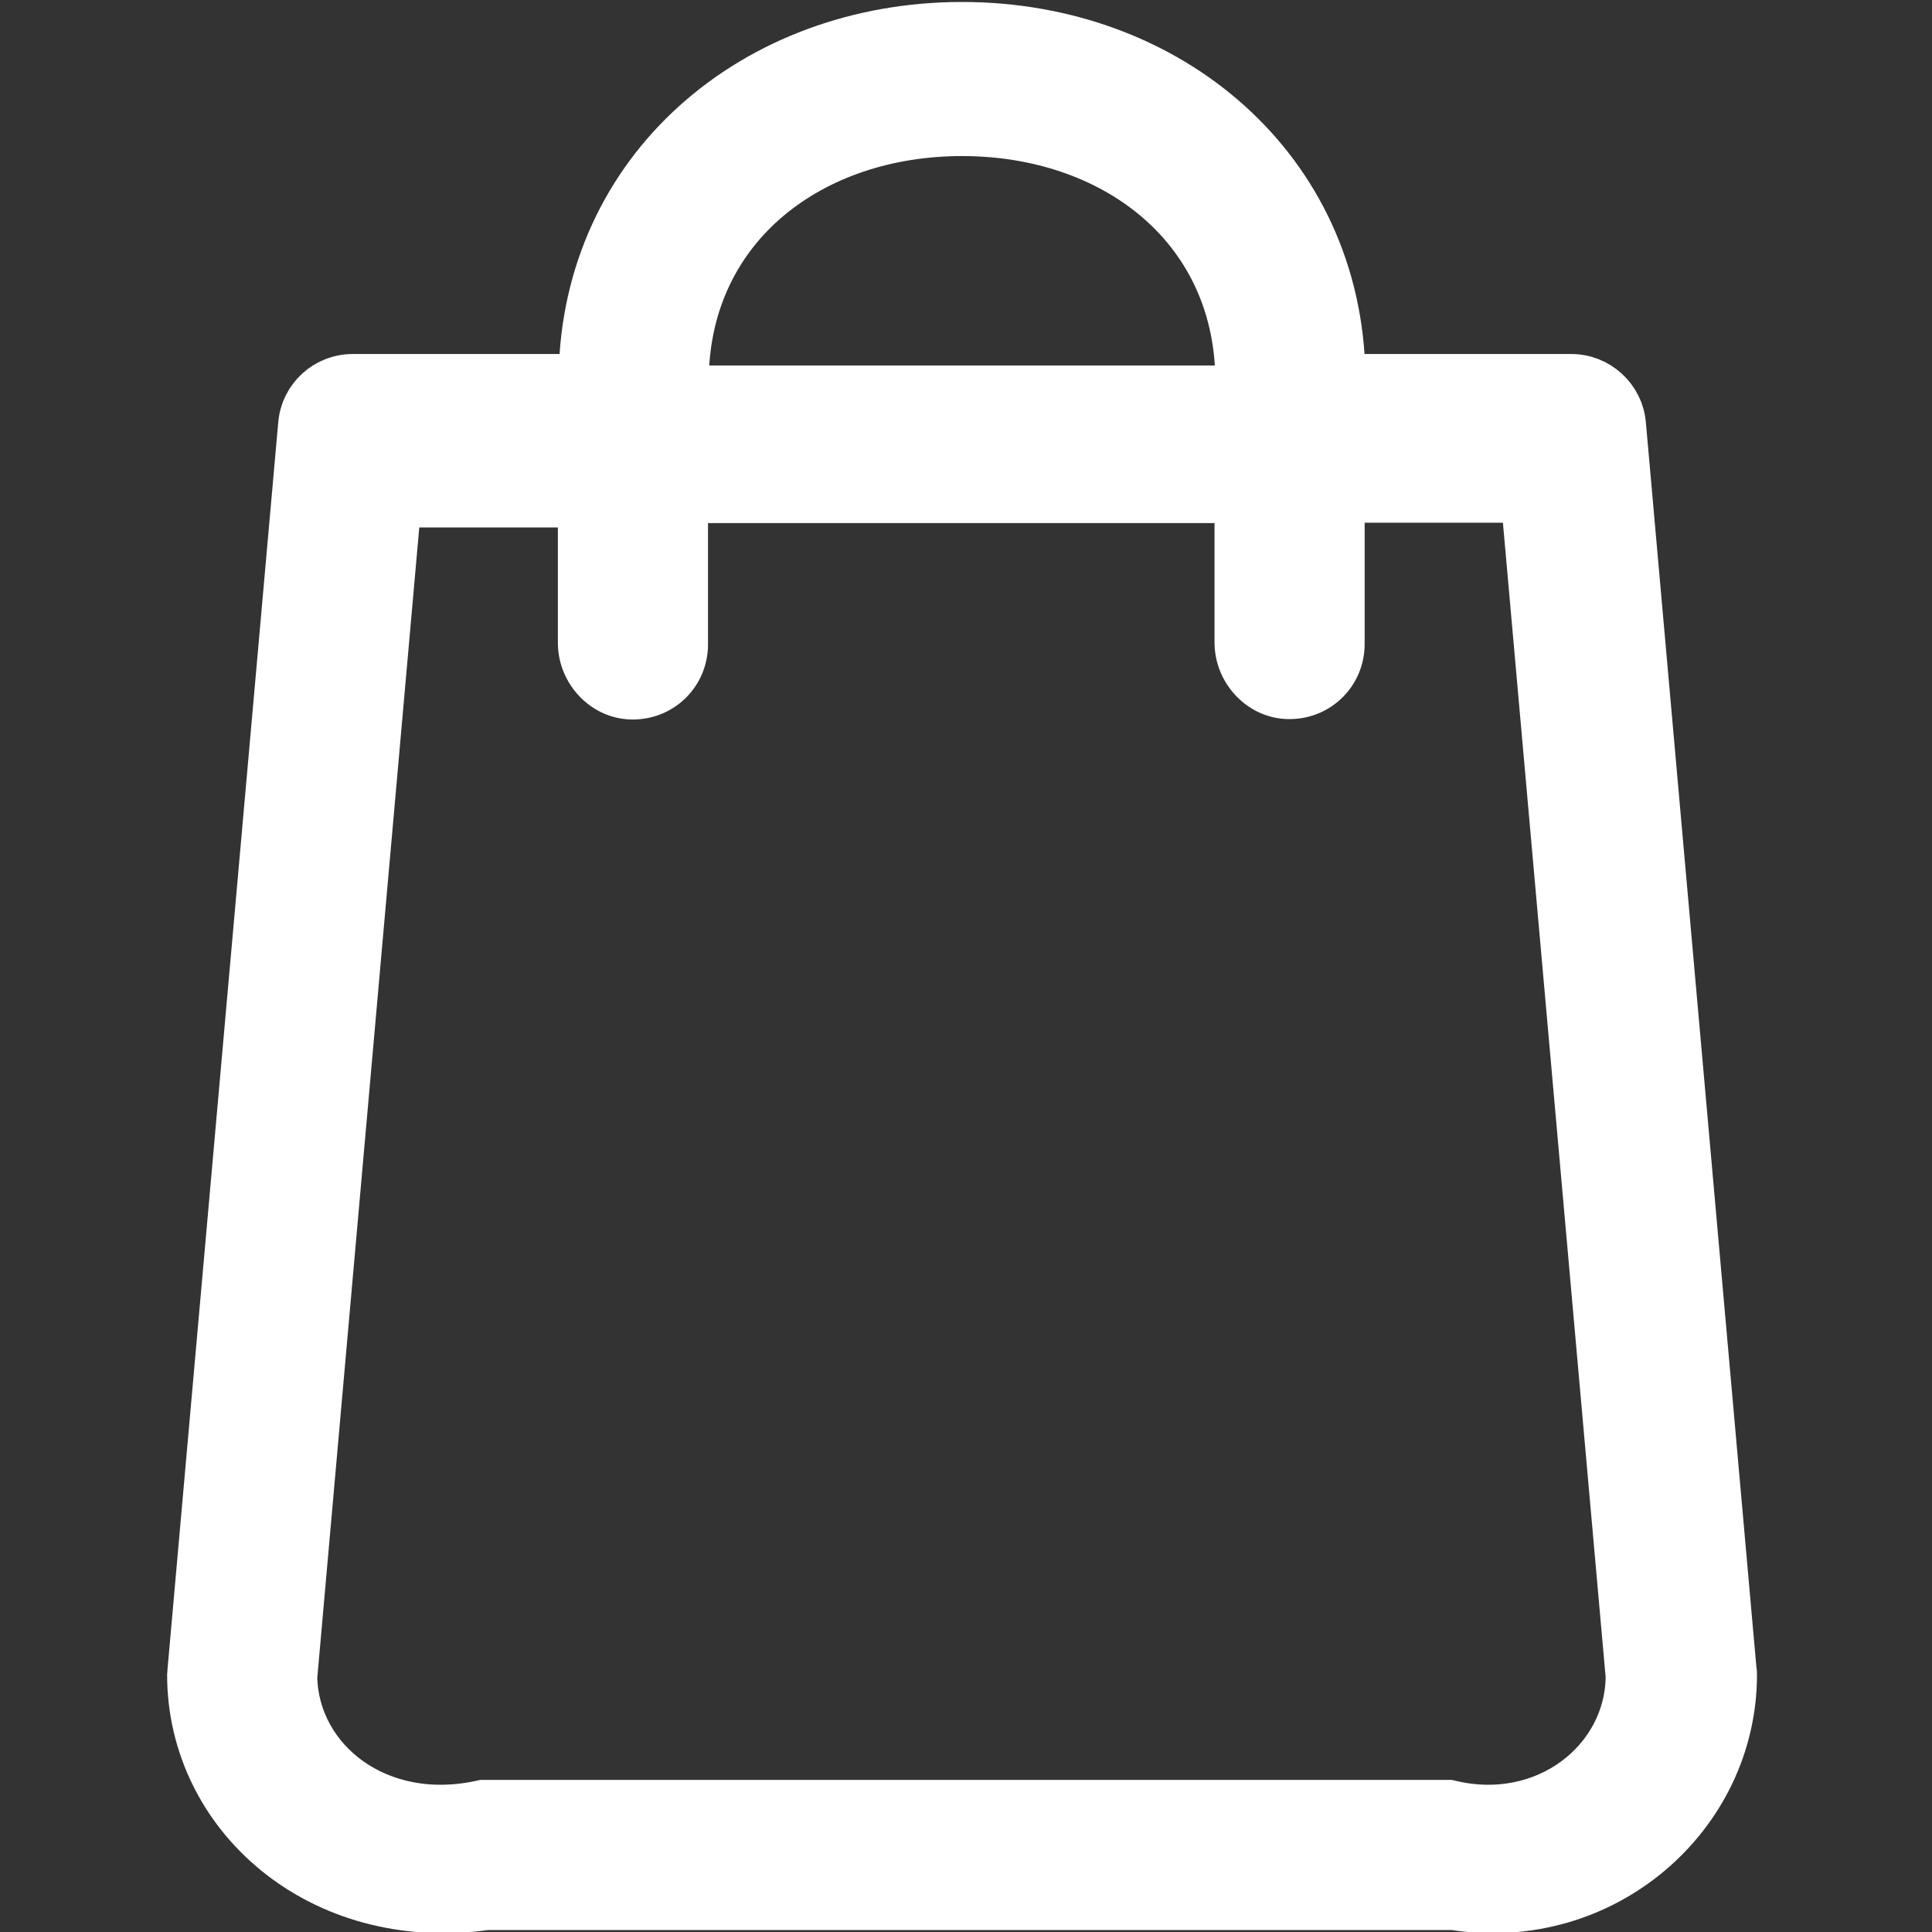 <?xml version="1.0" encoding="utf-8"?>
<svg version="1.1" id="Capa_1" xmlns="http://www.w3.org/2000/svg" xmlns:xlink="http://www.w3.org/1999/xlink" x="0px" y="0px"
	 viewBox="145 -144 489 489" style="enable-background:new 145 -144 489 489;" xml:space="preserve">
<rect x="145" y="-144" width="489" height="489" fill="#333333" stroke="none"/>
<style type="text/css">
	.st0{stroke:#ffffff;stroke-width:11;stroke-miterlimit:10;fill:#ffffff;}
</style>
<g>
	<path class="st0" d="M584.1,278.7l-28-315.3c-0.6-7-6.5-12.3-13.4-12.3h-57.6c0,0,0,0,0,0c-0.8-52.6-43.8-89.1-96.6-89.1
		s-95.8,36.5-96.6,89.1c0,0,0,0,0,0h-57.6c-7,0-12.8,5.3-13.4,12.3l-28,315.3c0,0.4-0.1,0.8-0.1,1.2c0,35.9,32.9,65.1,75.4,59.1
		h244.6c38.5,6,71.4-23.2,71.4-59.1C584.2,279.5,584.2,279.1,584.1,278.7z M388.5-110c37.9,0,68.8,23.4,69.6,61.1c0,0,0,0-1,2.9
		H317.9c1-2.9,1-2.9,1-2.9C319.7-86.6,350.6-110,388.5-110z M511.8,312H267.2c-26.4,6-47-10.8-47.4-31.5c0,0,0,0,0,0l26.8-302.3
		c0,0,0,0,0,5.8h45.1c0-5.8,0-5.8,0-5.8v40.5c0,7.6,6.3,14.2,13.9,13.9c7.3-0.2,13.1-6.1,13.1-13.5v-41c0,0,0,0,0,4.8h139.2
		c0-4.8,0-4.8,0-4.8v40.5c0,7.6,6.3,14.2,13.9,13.9c7.3-0.2,13.1-6.1,13.1-13.5v-41c0,0,0,0,0,4.8h45.1c0-4.8,0-4.8,0-4.8
		l26.9,302.3c0,0,0,0,0,0C556.8,301.2,536.1,318,511.8,312z"/>
</g>
</svg>